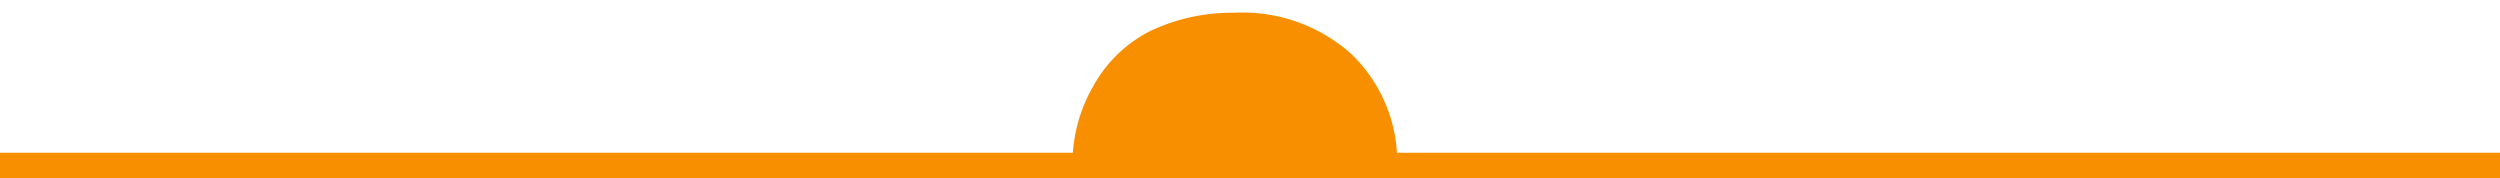 <svg xmlns="http://www.w3.org/2000/svg" width="98" height="6.988" viewBox="0 0 98 6.988">
  <g id="Group_56" data-name="Group 56" transform="translate(-145.5 38.988)">
    <path id="Subtraction_1" data-name="Subtraction 1" d="M63.271,4.988H50.54V4.981A6.118,6.118,0,0,1,51.4,1.8,5.258,5.258,0,0,1,53.575-.276,7.461,7.461,0,0,1,56.881-1a6.385,6.385,0,0,1,4.6,1.626,5.86,5.86,0,0,1,1.788,4.361Z" transform="translate(137 -37.488)" fill="#f88f00" stroke="rgba(0,0,0,0)" stroke-miterlimit="10" stroke-width="1"/>
    <line id="Line_10" data-name="Line 10" x2="98" transform="translate(145.5 -32.5)" fill="none" stroke="#f88f00" stroke-width="1"/>
  </g>
</svg>
